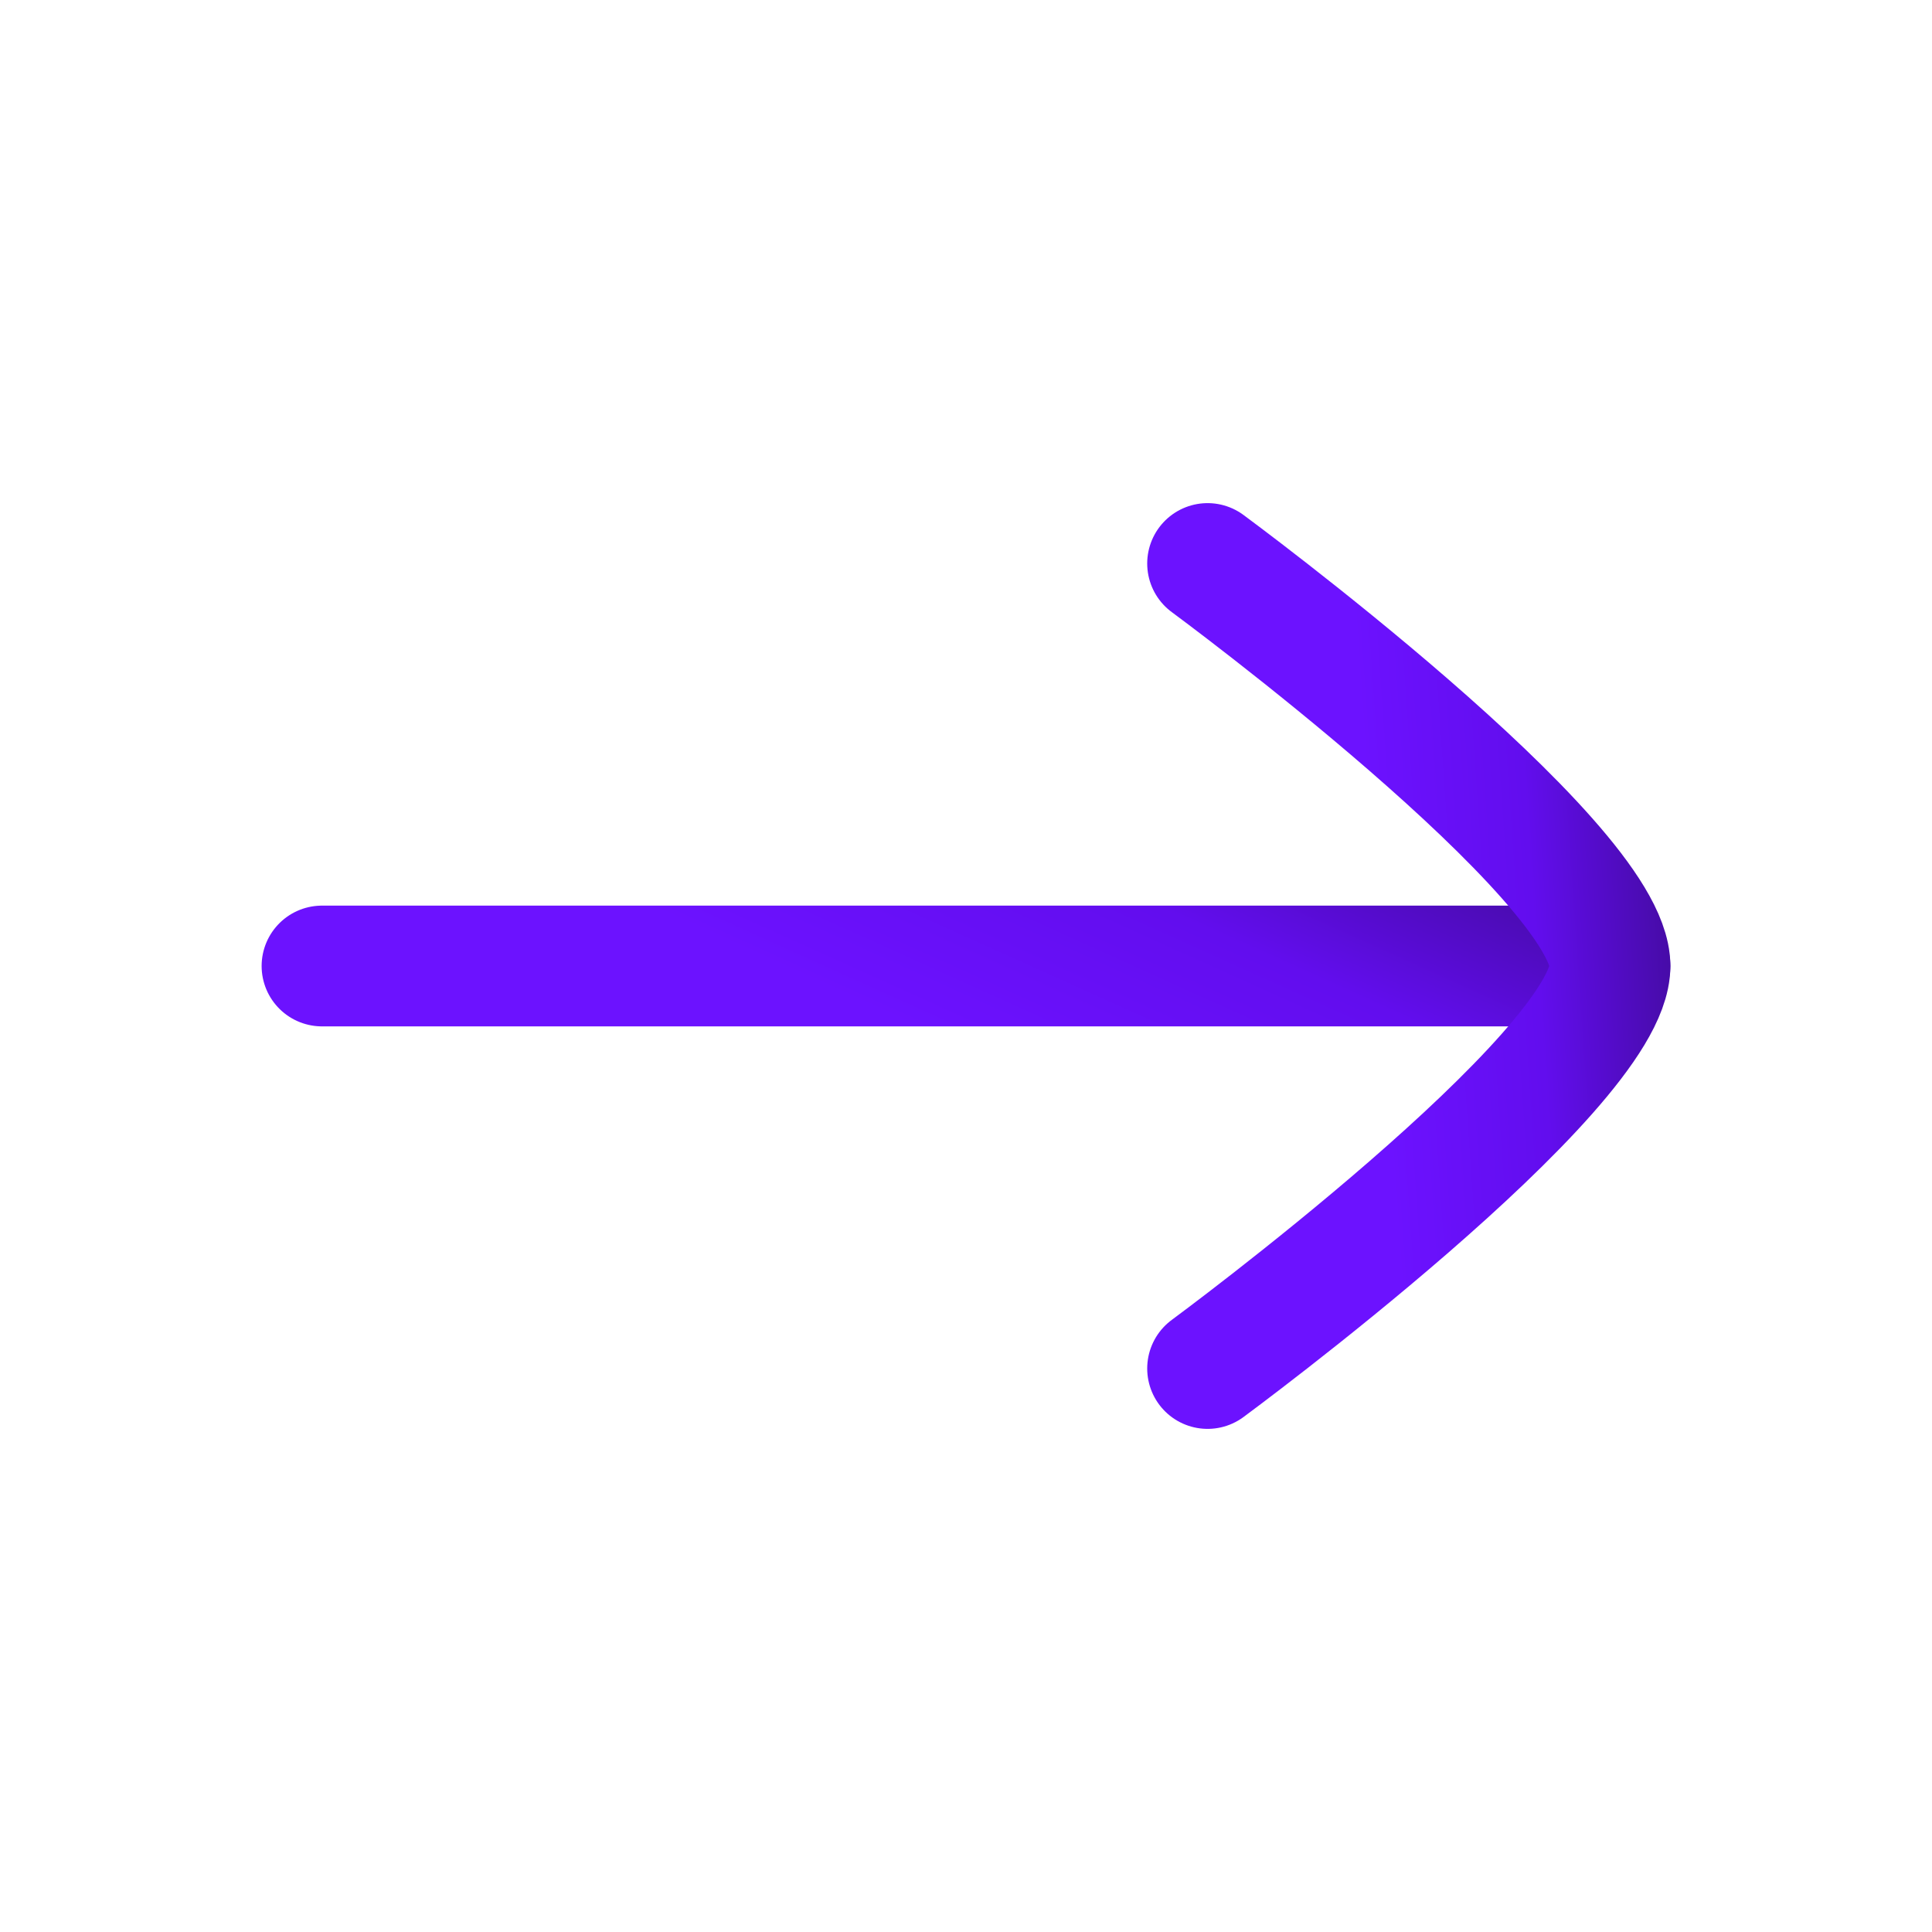 <svg width="24" height="24" viewBox="0 0 24 24" fill="none" xmlns="http://www.w3.org/2000/svg">
<path d="M20 12H4" stroke="url(#paint0_linear_1613_4054)" stroke-width="1.5" stroke-linecap="round" stroke-linejoin="round"/>
<path d="M15.001 17C15.001 17 20 13.318 20 12C20 10.682 15.001 7 15.001 7" stroke="url(#paint1_linear_1613_4054)" stroke-width="1.5" stroke-linecap="round" stroke-linejoin="round"/>
<defs>
<linearGradient id="paint0_linear_1613_4054" x1="21.914" y1="11.773" x2="18.152" y2="20.102" gradientUnits="userSpaceOnUse">
<stop stop-color="#410B99"/>
<stop offset="0.289" stop-color="#620DEE"/>
<stop offset="0.577" stop-color="#6C12FF"/>
</linearGradient>
<linearGradient id="paint1_linear_1613_4054" x1="20.599" y1="4.736" x2="13.694" y2="5.214" gradientUnits="userSpaceOnUse">
<stop stop-color="#410B99"/>
<stop offset="0.289" stop-color="#620DEE"/>
<stop offset="0.577" stop-color="#6C12FF"/>
</linearGradient>
</defs>
</svg>

